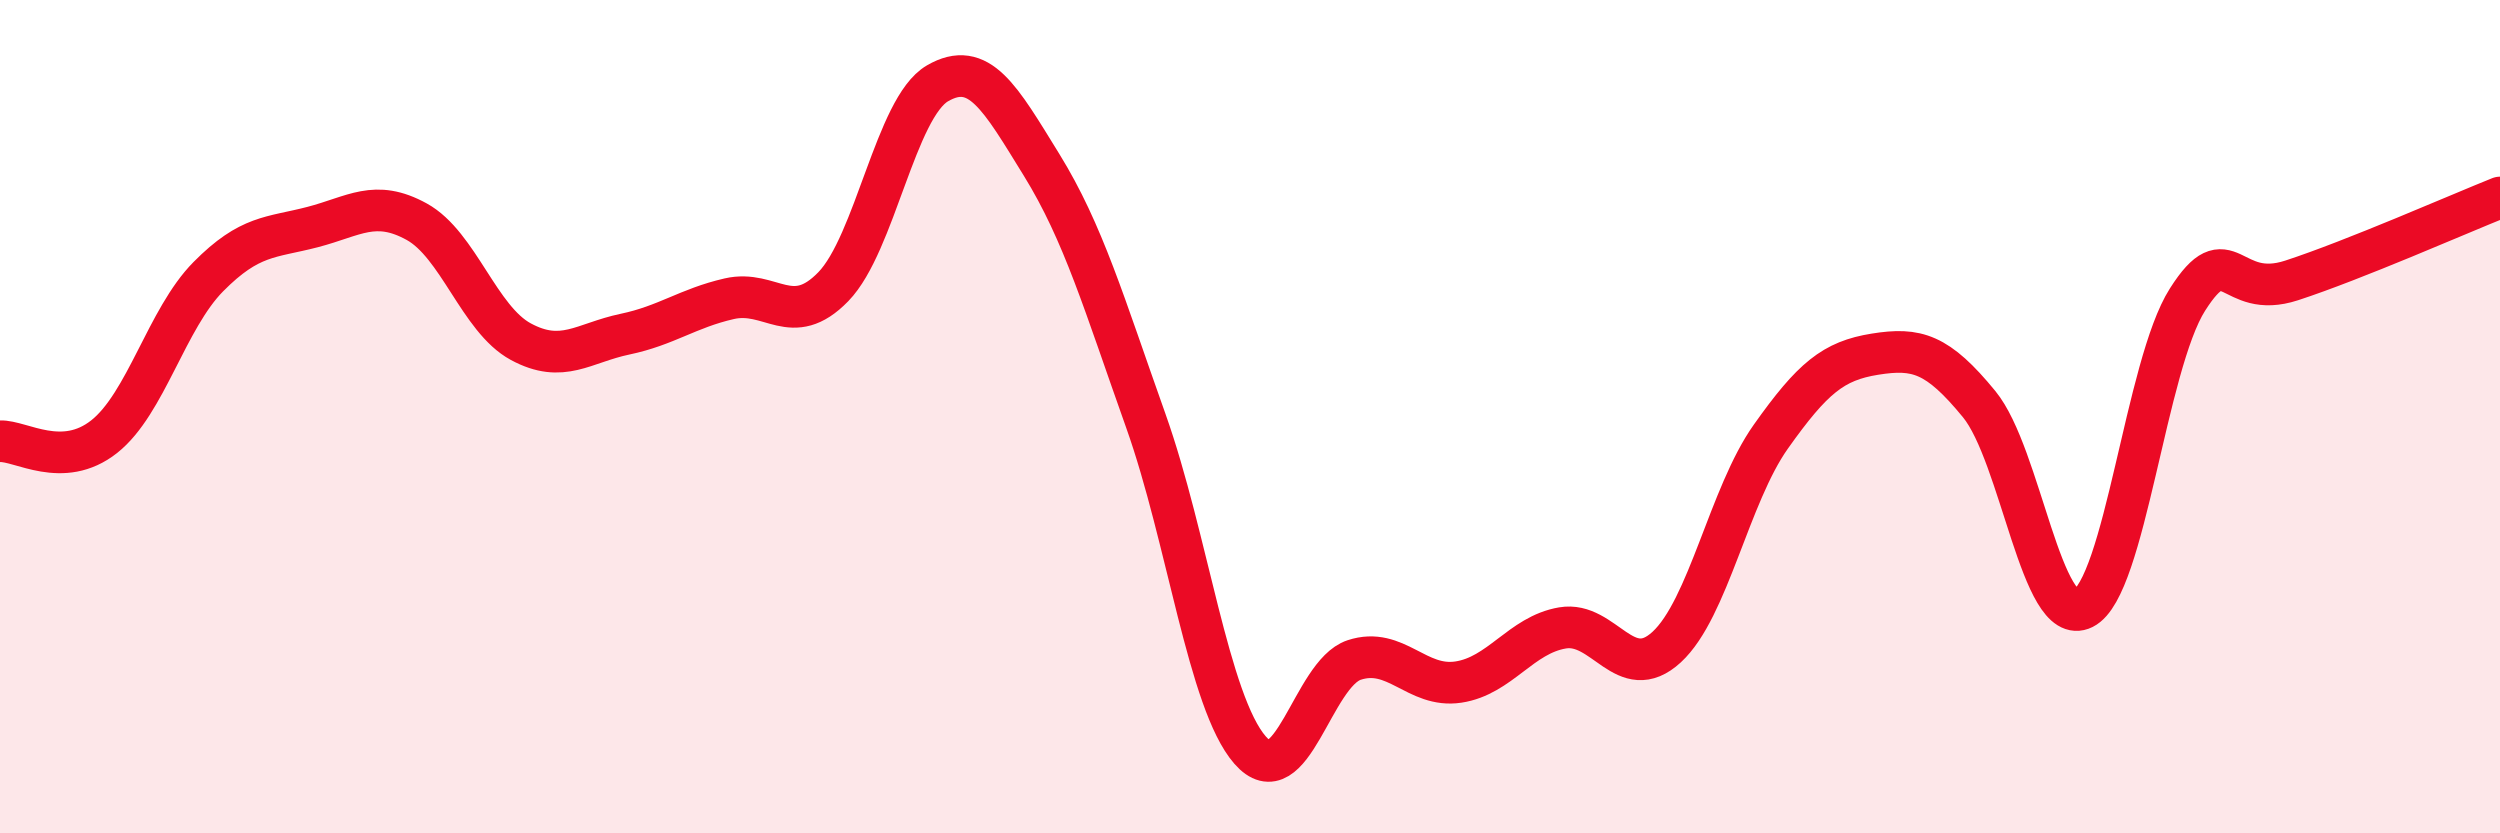 
    <svg width="60" height="20" viewBox="0 0 60 20" xmlns="http://www.w3.org/2000/svg">
      <path
        d="M 0,10.59 C 0.5,10.57 1.5,11.27 2.5,10.48 C 3.5,9.69 4,7.65 5,6.64 C 6,5.63 6.5,5.71 7.5,5.45 C 8.5,5.19 9,4.77 10,5.32 C 11,5.87 11.5,7.66 12.5,8.2 C 13.5,8.74 14,8.23 15,8.02 C 16,7.81 16.5,7.4 17.5,7.17 C 18.5,6.94 19,7.91 20,6.88 C 21,5.85 21.5,2.58 22.5,2 C 23.5,1.42 24,2.34 25,3.96 C 26,5.58 26.5,7.29 27.5,10.1 C 28.5,12.91 29,16.85 30,18 C 31,19.15 31.5,16.17 32.5,15.84 C 33.5,15.51 34,16.52 35,16.37 C 36,16.22 36.5,15.24 37.5,15.07 C 38.5,14.9 39,16.45 40,15.53 C 41,14.61 41.5,11.89 42.5,10.48 C 43.5,9.07 44,8.66 45,8.5 C 46,8.34 46.5,8.48 47.5,9.7 C 48.5,10.92 49,15.1 50,14.6 C 51,14.1 51.5,8.76 52.5,7.19 C 53.5,5.62 53.5,7.22 55,6.73 C 56.5,6.24 59,5.14 60,4.74L60 20L0 20Z"
        fill="#EB0A25"
        opacity="0.1"
        stroke-linecap="round"
        stroke-linejoin="round"
      />
      <path
        d="M 0,10.59 C 0.5,10.57 1.5,11.27 2.5,10.48 C 3.5,9.69 4,7.65 5,6.64 C 6,5.63 6.5,5.71 7.5,5.45 C 8.5,5.19 9,4.77 10,5.32 C 11,5.87 11.5,7.66 12.5,8.2 C 13.5,8.74 14,8.23 15,8.02 C 16,7.81 16.5,7.4 17.5,7.17 C 18.5,6.94 19,7.91 20,6.88 C 21,5.85 21.5,2.58 22.5,2 C 23.5,1.42 24,2.34 25,3.96 C 26,5.58 26.5,7.29 27.5,10.1 C 28.5,12.91 29,16.85 30,18 C 31,19.15 31.5,16.17 32.5,15.84 C 33.5,15.51 34,16.52 35,16.37 C 36,16.22 36.5,15.24 37.5,15.07 C 38.5,14.9 39,16.45 40,15.53 C 41,14.61 41.5,11.89 42.5,10.48 C 43.5,9.07 44,8.66 45,8.5 C 46,8.34 46.5,8.48 47.5,9.7 C 48.5,10.92 49,15.1 50,14.6 C 51,14.1 51.5,8.76 52.5,7.19 C 53.5,5.62 53.5,7.22 55,6.73 C 56.5,6.24 59,5.14 60,4.74"
        stroke="#EB0A25"
        stroke-width="1"
        fill="none"
        stroke-linecap="round"
        stroke-linejoin="round"
      />
    </svg>
  
